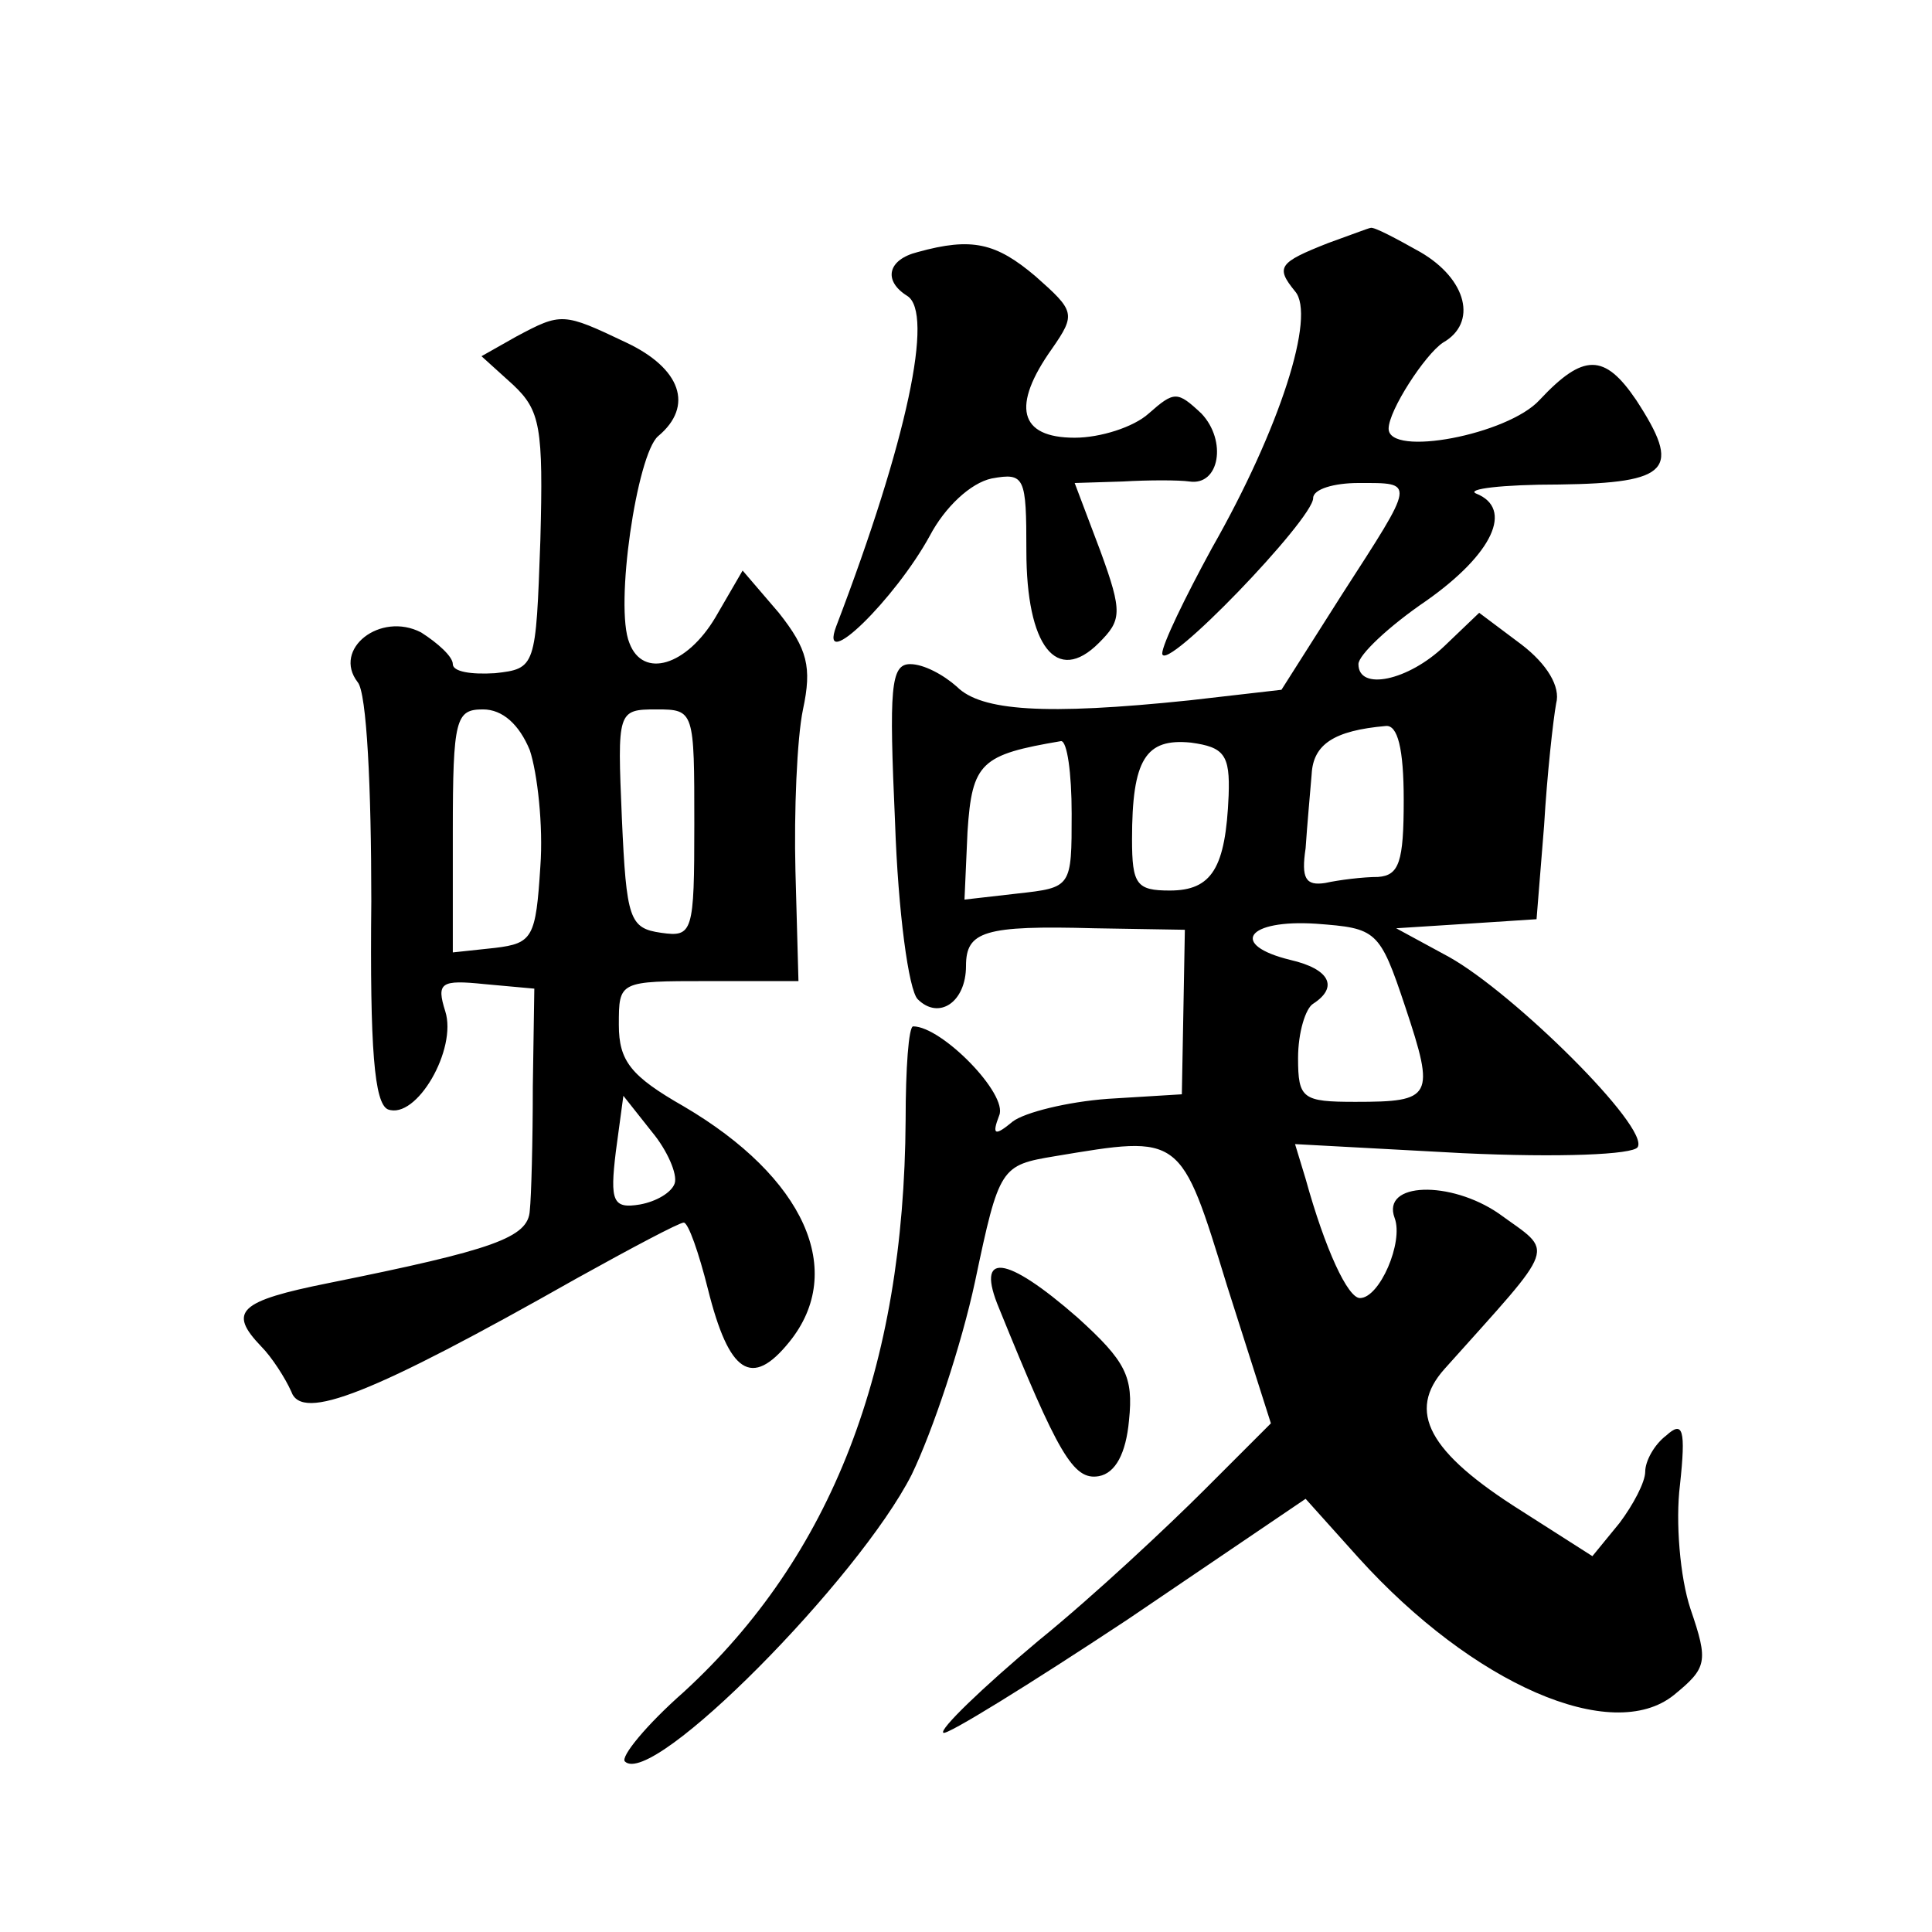 <?xml version="1.0" standalone="no"?>
<!DOCTYPE svg PUBLIC "-//W3C//DTD SVG 20010904//EN"
 "http://www.w3.org/TR/2001/REC-SVG-20010904/DTD/svg10.dtd">
<svg version="1.0" xmlns="http://www.w3.org/2000/svg"
 width="128pt" height="128pt" viewBox="0 0 128 128"
 preserveAspectRatio="xMidYMid meet">
<g transform="translate(0,128) scale(0.1,-0.1)"
fill="#0" stroke="none">
<path d="M880 1119 c-33 -13 -35 -16 -22 -32 14 -16 -10 -91 -55 -170 -18 -33 -33
-64 -33 -70 1 -14 100 89 100 103 0 6 14 10 30 10 38 0 38 2 -11 -74 l-40 -63 -61
-7 c-96 -10 -138 -7 -154 9 -9 8 -22 15 -31 15 -13 0 -14 -16 -10 -105 2 -59 9
-111 15 -117 14 -14 32 -2 32 22 0 23 12 27 85 25 l60 -1 -1 -55 -1 -54 -49 -3
c-27 -2 -55 -9 -63 -15 -12 -10 -14 -9 -9 4 6 14 -38 59 -57 59 -3 0 -5 -28 -5
-62 -1 -165 -49 -289 -147 -379 -25 -22 -42 -43 -39 -46 18 -18 155 121 190 190
14 29 33 86 42 128 16 76 17 77 53 83 84 14 83 15 114 -86 l29 -91 -44 -44 c-24
-24 -73 -70 -110 -100 -37 -31 -66 -59 -63 -61 2 -2 57 32 122 75 l118 80 35 -39
c76 -84 168 -124 209 -91 22 18 23 22 11 57 -7 21 -10 58 -7 82 4 37 2 43 -9 33
-8 -6 -14 -17 -14 -24 0 -7 -8 -22 -17 -34 l-18 -22 -47 30 c-62 39 -76 66 -51
94 76 85 73 76 36 103 -32 22 -78 21 -69 -3 6 -16 -10 -53 -23 -53 -8 0 -23 32
-36 79 l-7 23 111 -6 c64 -3 113 -1 116 4 8 13 -82 102 -125 126 l-35 19 47 3 46
3 5 62 c2 34 6 70 8 81 3 11 -6 26 -23 39 l-28 21 -23 -22 c-24 -23 -57 -30 -57
-12 0 6 20 25 45 42 44 31 58 61 33 71 -7 3 17 6 55 6 74 1 81 10 51 56 -21 31
-35 31 -64 0 -21 -23 -100 -38 -100 -19 0 12 24 49 36 57 23 13 16 42 -15 60 -16
9 -31 17 -33 16 -1 0 -14 -5 -28 -10z m50 -369 c0 -41 -3 -50 -17 -51 -10 0 -26
-2 -35 -4 -13 -2 -16 3 -13 23 1 15 3 37 4 49 1 20 15 29 49 32 8 1 12 -15 12 -49z
m-220 -9 c0 -49 0 -49 -36 -53 l-35 -4 2 45 c3 46 9 51 62 60 4 0 7 -21 7 -48z
m104 12 c-2 -48 -11 -63 -39 -63 -22 0 -25 4 -25 34 0 53 9 67 39 64 22 -3 26 -8
25 -35z m117 -140 c20 -60 18 -63 -33 -63 -35 0 -38 2 -38 29 0 17 5 33 10 36 17
11 11 23 -15 29 -41 10 -29 27 17 24 40 -3 42 -4 59 -55z M608 1113 c-20 -5 -23
-19 -7 -29 18 -11 0 -96 -47 -219 -12 -32 39 18 62 60 10 19 27 35 41 38 22 4 23
1 23 -48 0 -63 20 -89 48 -61 15 15 16 20 1 61 l-17 45 32 1 c17 1 37 1 44 0 20
-3 25 27 8 45 -16 15 -18 15 -35 0 -10 -9 -32 -16 -49 -16 -37 0 -42 21 -15 59
16 23 15 25 -11 48 -26 22 -42 26 -78 16z M342 1057 l-23 -13 21 -19 c18 -17 20
-28 18 -103 -3 -84 -3 -85 -30 -88 -16 -1 -28 1 -28 6 0 5 -10 14 -21 21 -27 14
-59 -11 -42 -33 6 -7 9 -70 9 -145 -1 -98 2 -134 11 -138 19 -7 46 40 38 65 -6
19 -3 21 26 18 l33 -3 -1 -65 c0 -36 -1 -73 -2 -82 -1 -18 -24 -26 -133 -48 -60
-12 -67 -19 -45 -42 7 -7 16 -21 20 -30 7 -20 53 -2 189 75 36 20 68 37 71 37 3
0 10 -20 16 -44 14 -56 29 -66 54 -35 38 47 10 109 -70 156 -35 20 -43 30 -43 54
0 29 0 29 59 29 l60 0 -2 73 c-1 39 1 88 5 107 6 28 3 40 -16 64 l-24 28 -18 -31
c-19 -32 -48 -41 -57 -17 -10 24 5 125 19 137 24 20 15 45 -21 62 -42 20 -43 20
-73 4z m9 -274 c5 -15 9 -50 7 -77 -3 -47 -5 -51 -30 -54 l-28 -3 0 80 c0 75 2
81 20 81 13 0 24 -10 31 -27z m109 -49 c0 -72 -1 -75 -22 -72 -21 3 -23 9 -26 76
-3 71 -3 72 23 72 25 0 25 -1 25 -76z m-13 -238 c-2 -6 -12 -12 -23 -14 -18 -3
-20 2 -16 35 l5 37 19 -24 c10 -12 17 -28 15 -34z M662 413 c39 -96 49 -114 66
-111 11 2 18 15 20 37 3 29 -2 39 -34 68 -48 42 -68 44 -52 6z"/>
</g>
</svg>
